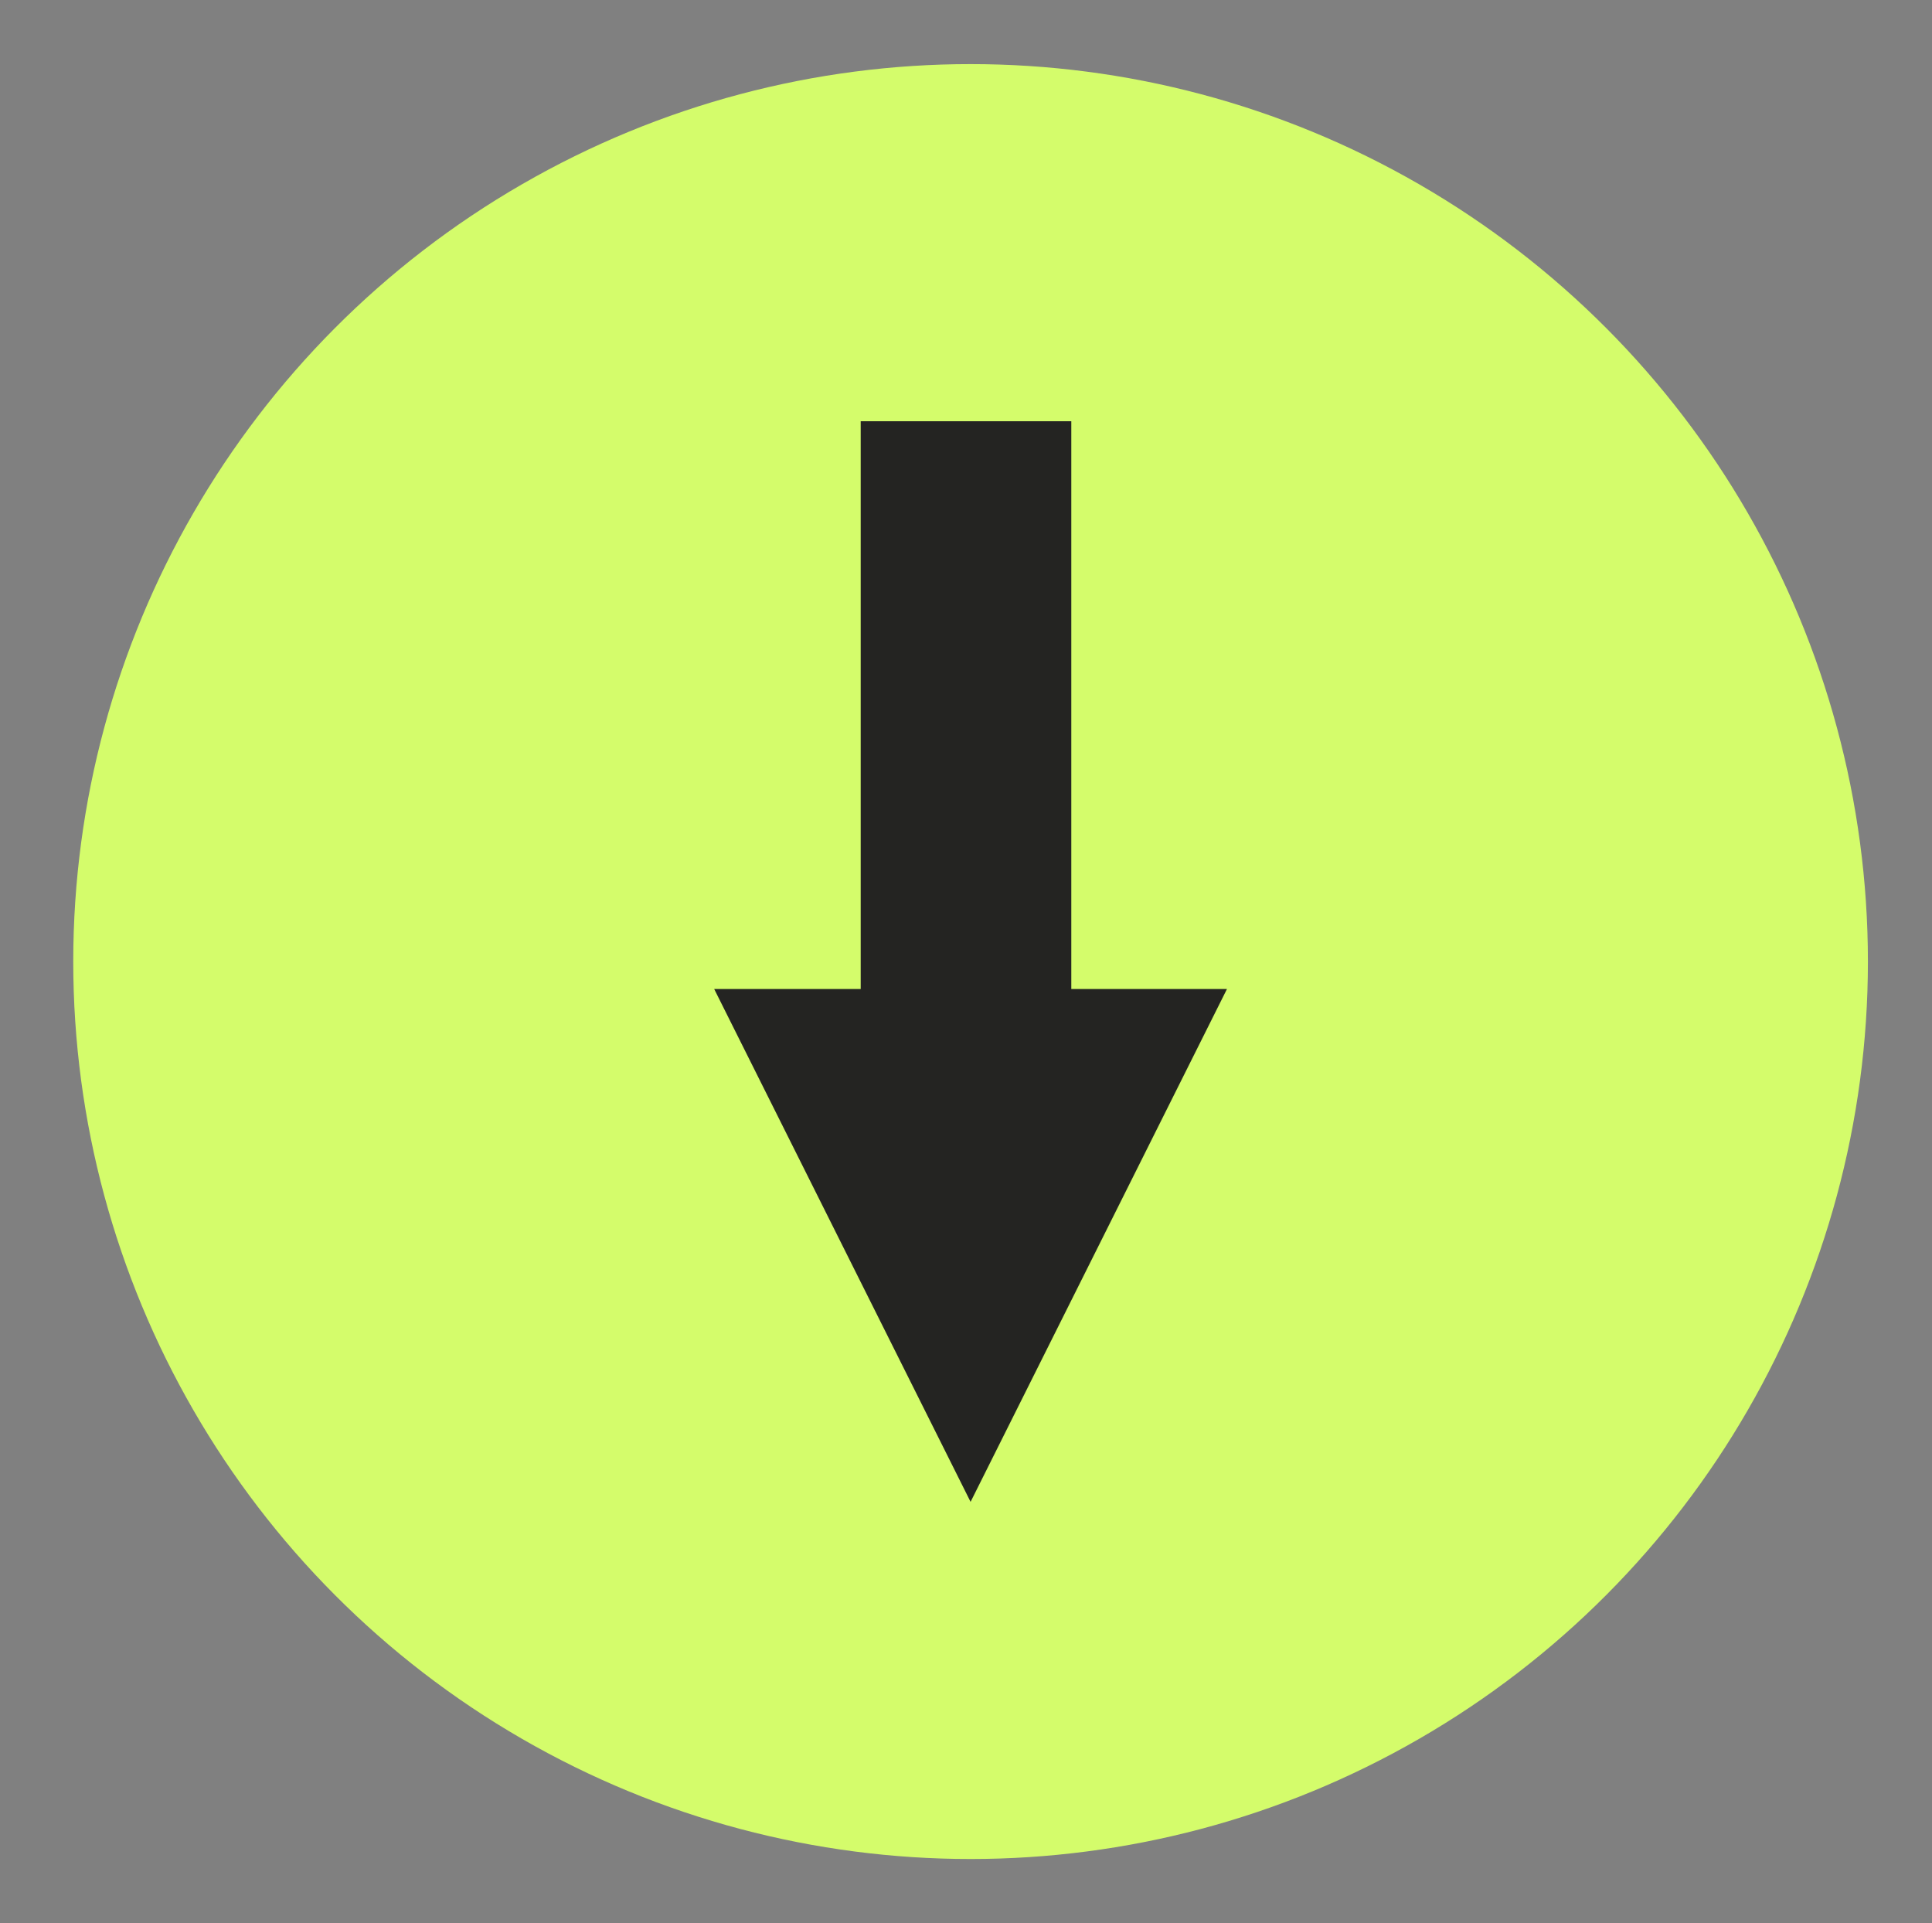 <?xml version="1.0" encoding="UTF-8"?>
<svg id="Ebene_2" xmlns="http://www.w3.org/2000/svg" version="1.1" viewBox="0 0 21.1 21">
  <rect x="0" y="0" width="21.1" height="21" fill="#808080" stroke="none"/>
  <!-- Generator: Adobe Illustrator 29.3.0, SVG Export Plug-In . SVG Version: 2.1.0 Build 146)  -->
  <defs>
    <style>
      .st0 {
        fill: #242422;
      }

      .st1 {
        fill: #d4fc6b;
      }
    </style>
  </defs>
  <circle class="st1" cx="10.6" cy="10.5" r="9.8"/>
  <polygon class="st0" points="10.6 16.4 13.4 10.8 11.7 10.8 11.7 4.6 9.4 4.6 9.4 10.8 7.8 10.8 10.6 16.4"/>
</svg>